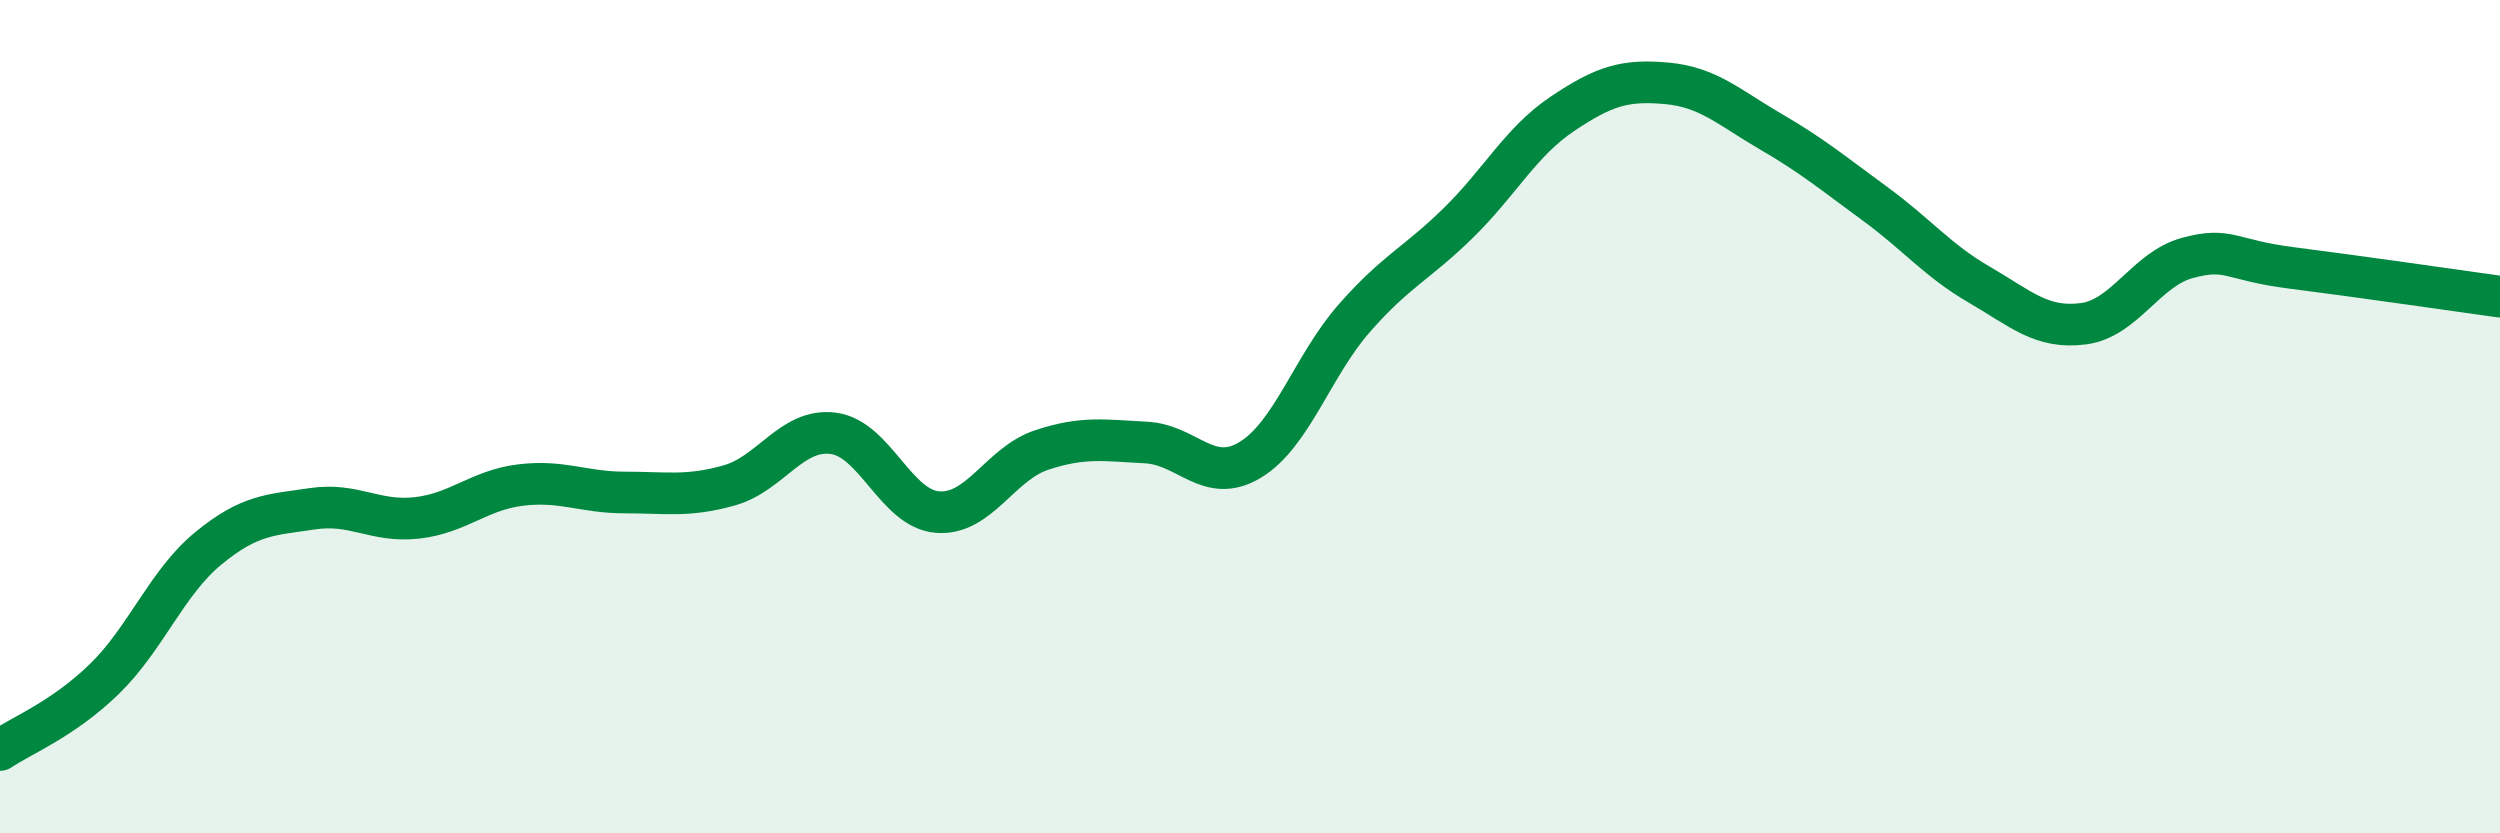 
    <svg width="60" height="20" viewBox="0 0 60 20" xmlns="http://www.w3.org/2000/svg">
      <path
        d="M 0,18 C 0.5,17.66 1.5,17.27 2.5,16.3 C 3.5,15.33 4,13.98 5,13.16 C 6,12.34 6.5,12.36 7.5,12.21 C 8.5,12.06 9,12.54 10,12.43 C 11,12.32 11.5,11.76 12.5,11.64 C 13.5,11.52 14,11.82 15,11.82 C 16,11.82 16.5,11.93 17.5,11.65 C 18.5,11.37 19,10.27 20,10.4 C 21,10.53 21.5,12.21 22.5,12.29 C 23.5,12.37 24,11.13 25,10.8 C 26,10.47 26.5,10.57 27.5,10.62 C 28.5,10.67 29,11.64 30,11.04 C 31,10.44 31.5,8.78 32.5,7.64 C 33.5,6.5 34,6.33 35,5.35 C 36,4.37 36.5,3.4 37.5,2.73 C 38.5,2.06 39,1.91 40,2 C 41,2.09 41.5,2.58 42.5,3.16 C 43.5,3.74 44,4.16 45,4.89 C 46,5.62 46.5,6.25 47.5,6.83 C 48.5,7.41 49,7.9 50,7.77 C 51,7.64 51.5,6.46 52.5,6.19 C 53.5,5.92 53.5,6.24 55,6.43 C 56.5,6.62 59,6.98 60,7.12L60 20L0 20Z"
        fill="#008740"
        opacity="0.1"
        stroke-linecap="round"
        stroke-linejoin="round"
      />
      <path
        d="M 0,18 C 0.5,17.66 1.5,17.27 2.5,16.3 C 3.5,15.33 4,13.98 5,13.16 C 6,12.34 6.5,12.36 7.5,12.21 C 8.5,12.06 9,12.54 10,12.43 C 11,12.32 11.5,11.76 12.5,11.64 C 13.5,11.52 14,11.82 15,11.82 C 16,11.82 16.5,11.93 17.5,11.65 C 18.5,11.37 19,10.27 20,10.4 C 21,10.53 21.5,12.21 22.5,12.29 C 23.5,12.37 24,11.13 25,10.8 C 26,10.47 26.5,10.57 27.5,10.62 C 28.5,10.67 29,11.64 30,11.04 C 31,10.44 31.5,8.78 32.5,7.64 C 33.5,6.5 34,6.33 35,5.35 C 36,4.37 36.5,3.4 37.5,2.73 C 38.5,2.06 39,1.91 40,2 C 41,2.09 41.5,2.58 42.5,3.16 C 43.5,3.74 44,4.16 45,4.89 C 46,5.62 46.5,6.25 47.5,6.83 C 48.5,7.41 49,7.9 50,7.77 C 51,7.64 51.5,6.46 52.5,6.19 C 53.5,5.92 53.5,6.24 55,6.43 C 56.5,6.62 59,6.98 60,7.12"
        stroke="#008740"
        stroke-width="1"
        fill="none"
        stroke-linecap="round"
        stroke-linejoin="round"
      />
    </svg>
  